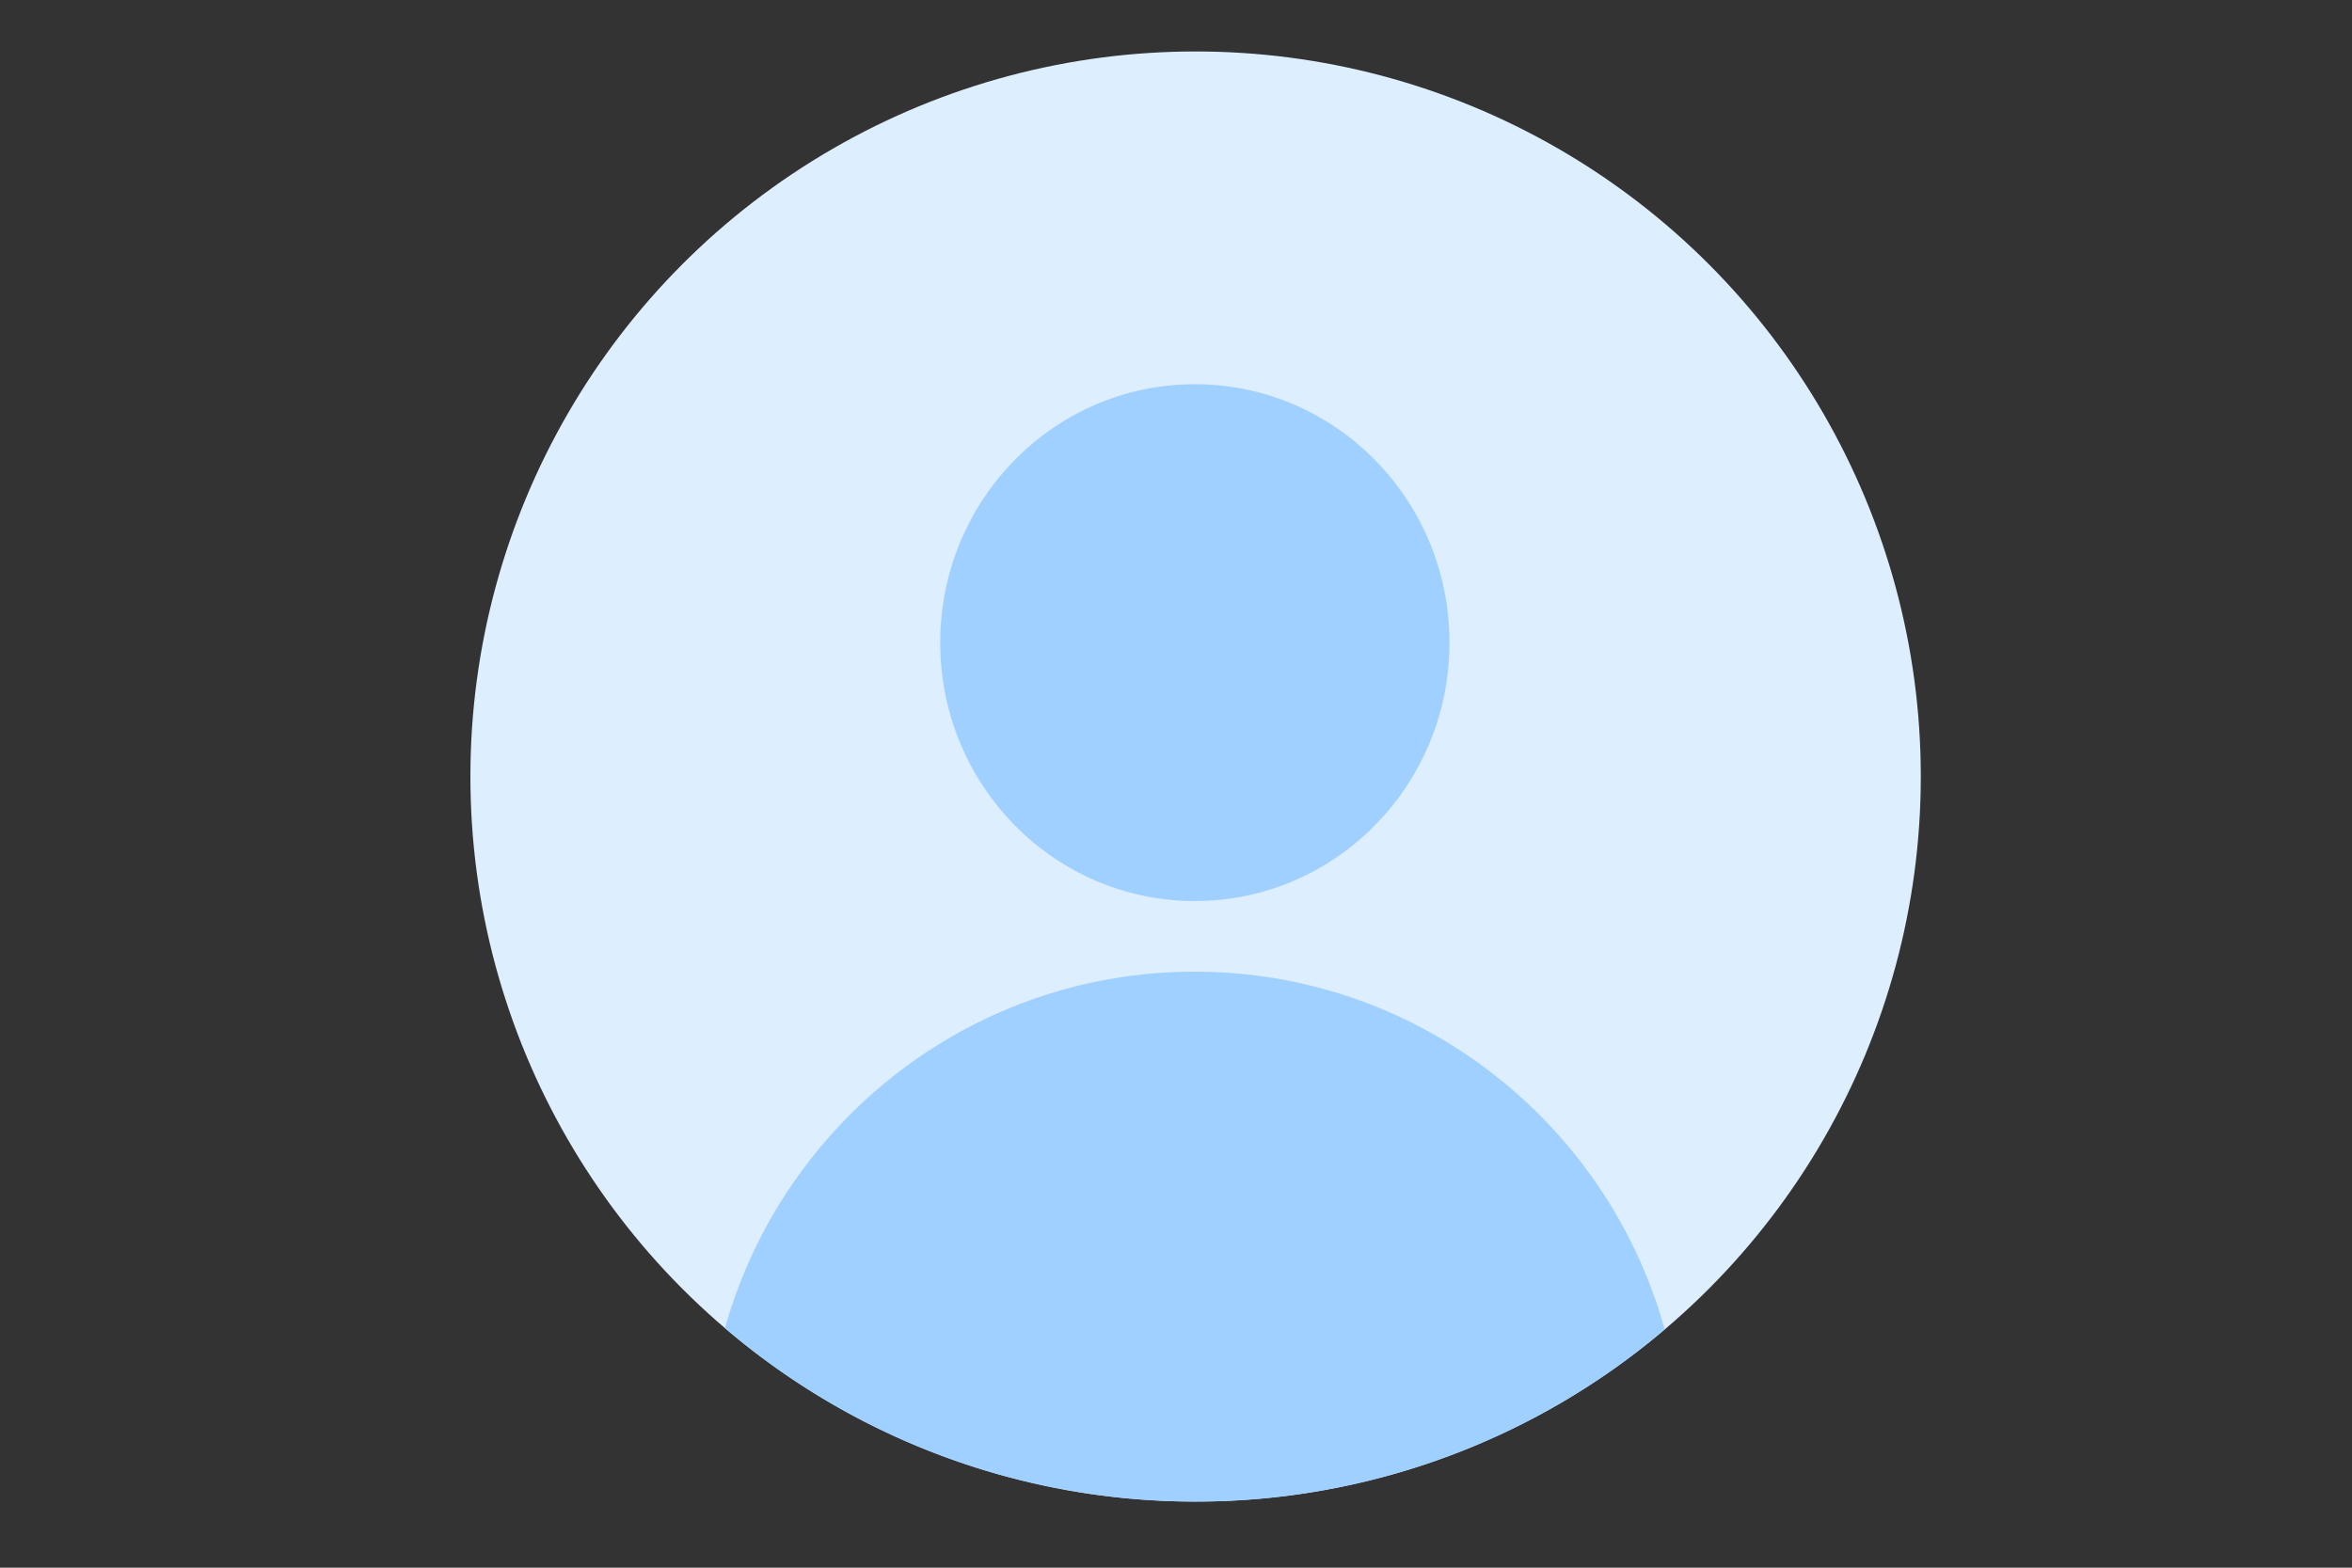 <svg xmlns="http://www.w3.org/2000/svg" width="60" height="40" fill="none"><rect width="100%" height="100%" fill="#333333" stroke="none"/><circle cx="30.5" cy="19.813" r="18.5" fill="#DEF"/><path fill="#A0D0FF" fill-rule="evenodd" d="M18.494 33.888c1.474-5.248 6.28-9.095 11.982-9.095 5.714 0 10.528 3.863 11.991 9.128A18.43 18.43 0 0 1 30.5 38.313a18.43 18.43 0 0 1-12.006-4.425m18.482-17.491c0 3.641-2.908 6.593-6.495 6.593s-6.495-2.952-6.495-6.593 2.908-6.593 6.495-6.593 6.495 2.951 6.495 6.593" clip-rule="evenodd"/></svg>